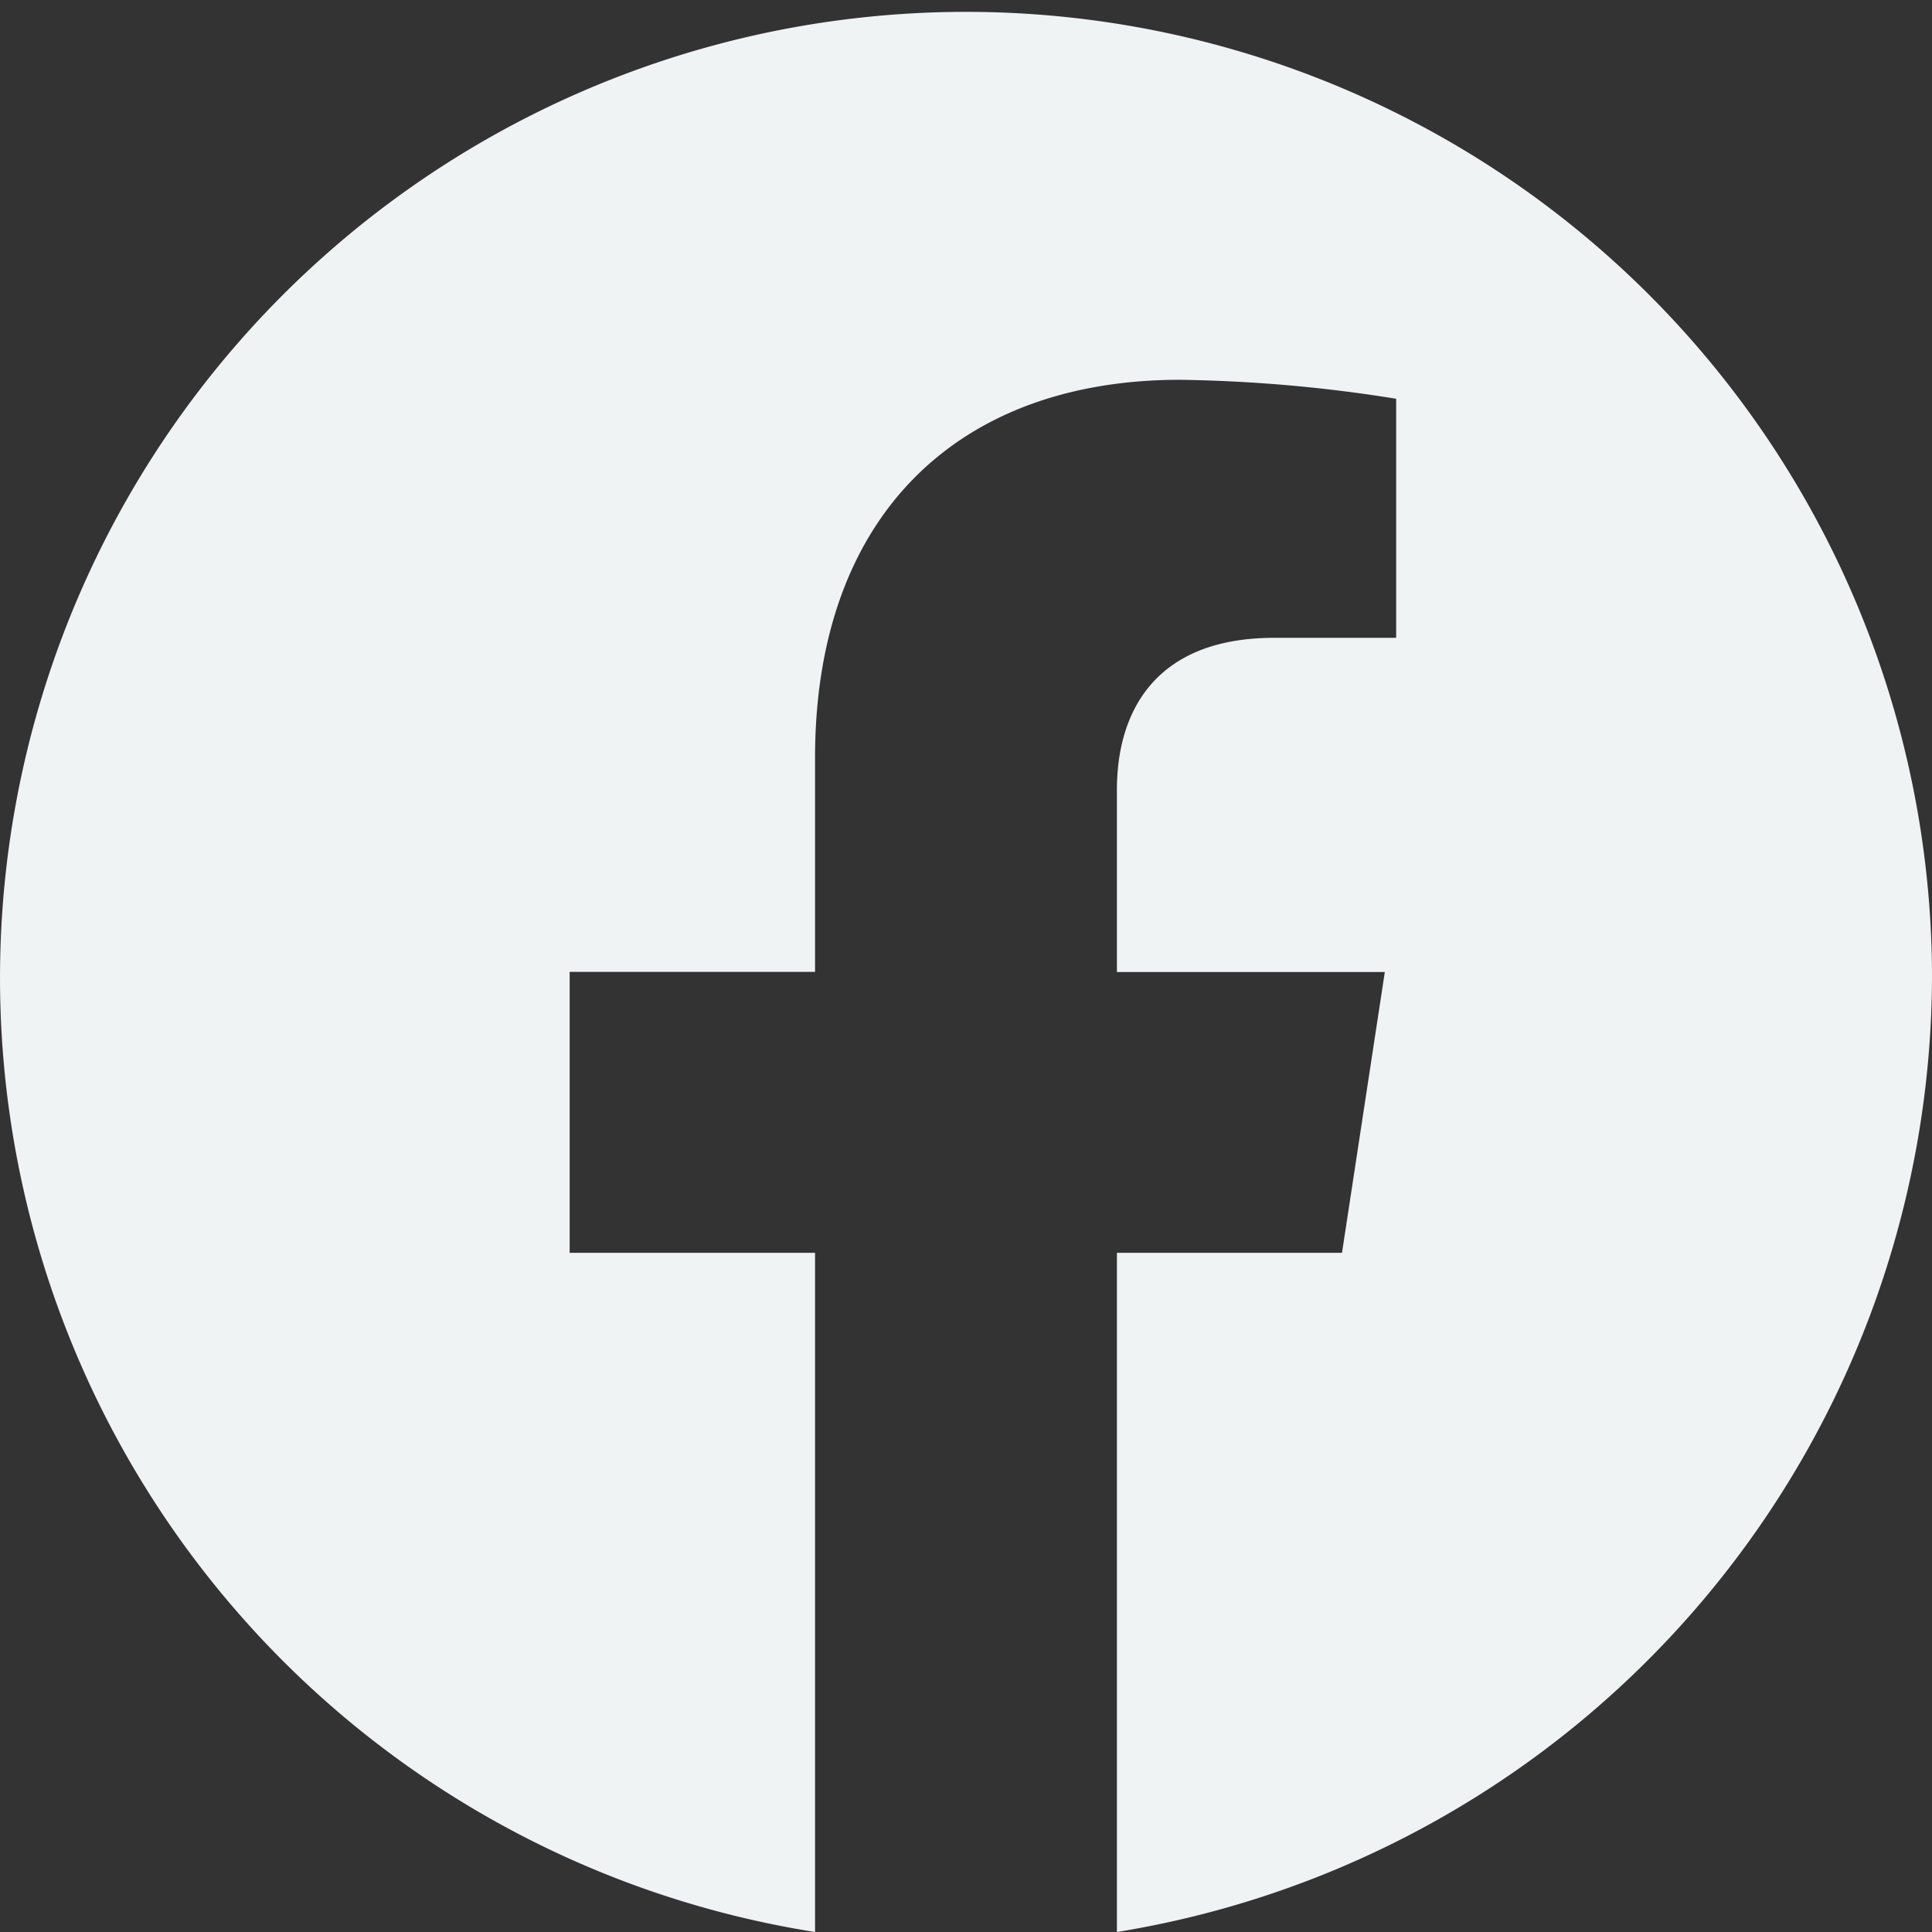 <svg xmlns="http://www.w3.org/2000/svg" width="60" height="60" viewBox="0 0 60 60"><rect x="0" y="0" width="60" height="60" fill="#333333" stroke="none"/><defs><style>.a{fill:#f0f3f4;}</style></defs><path class="a" d="M60.563,30.745A30,30,0,1,0,25.875,60.563V39.47H18.254V30.745h7.621V24.1c0-7.564,4.476-11.742,11.331-11.742a45.9,45.9,0,0,1,6.716.589v7.424H40.138c-3.726,0-4.888,2.327-4.888,4.714v5.665h8.32L42.24,39.47H35.25V60.563A30.138,30.138,0,0,0,60.563,30.745Z" transform="translate(-0.563 -0.563)"/></svg>